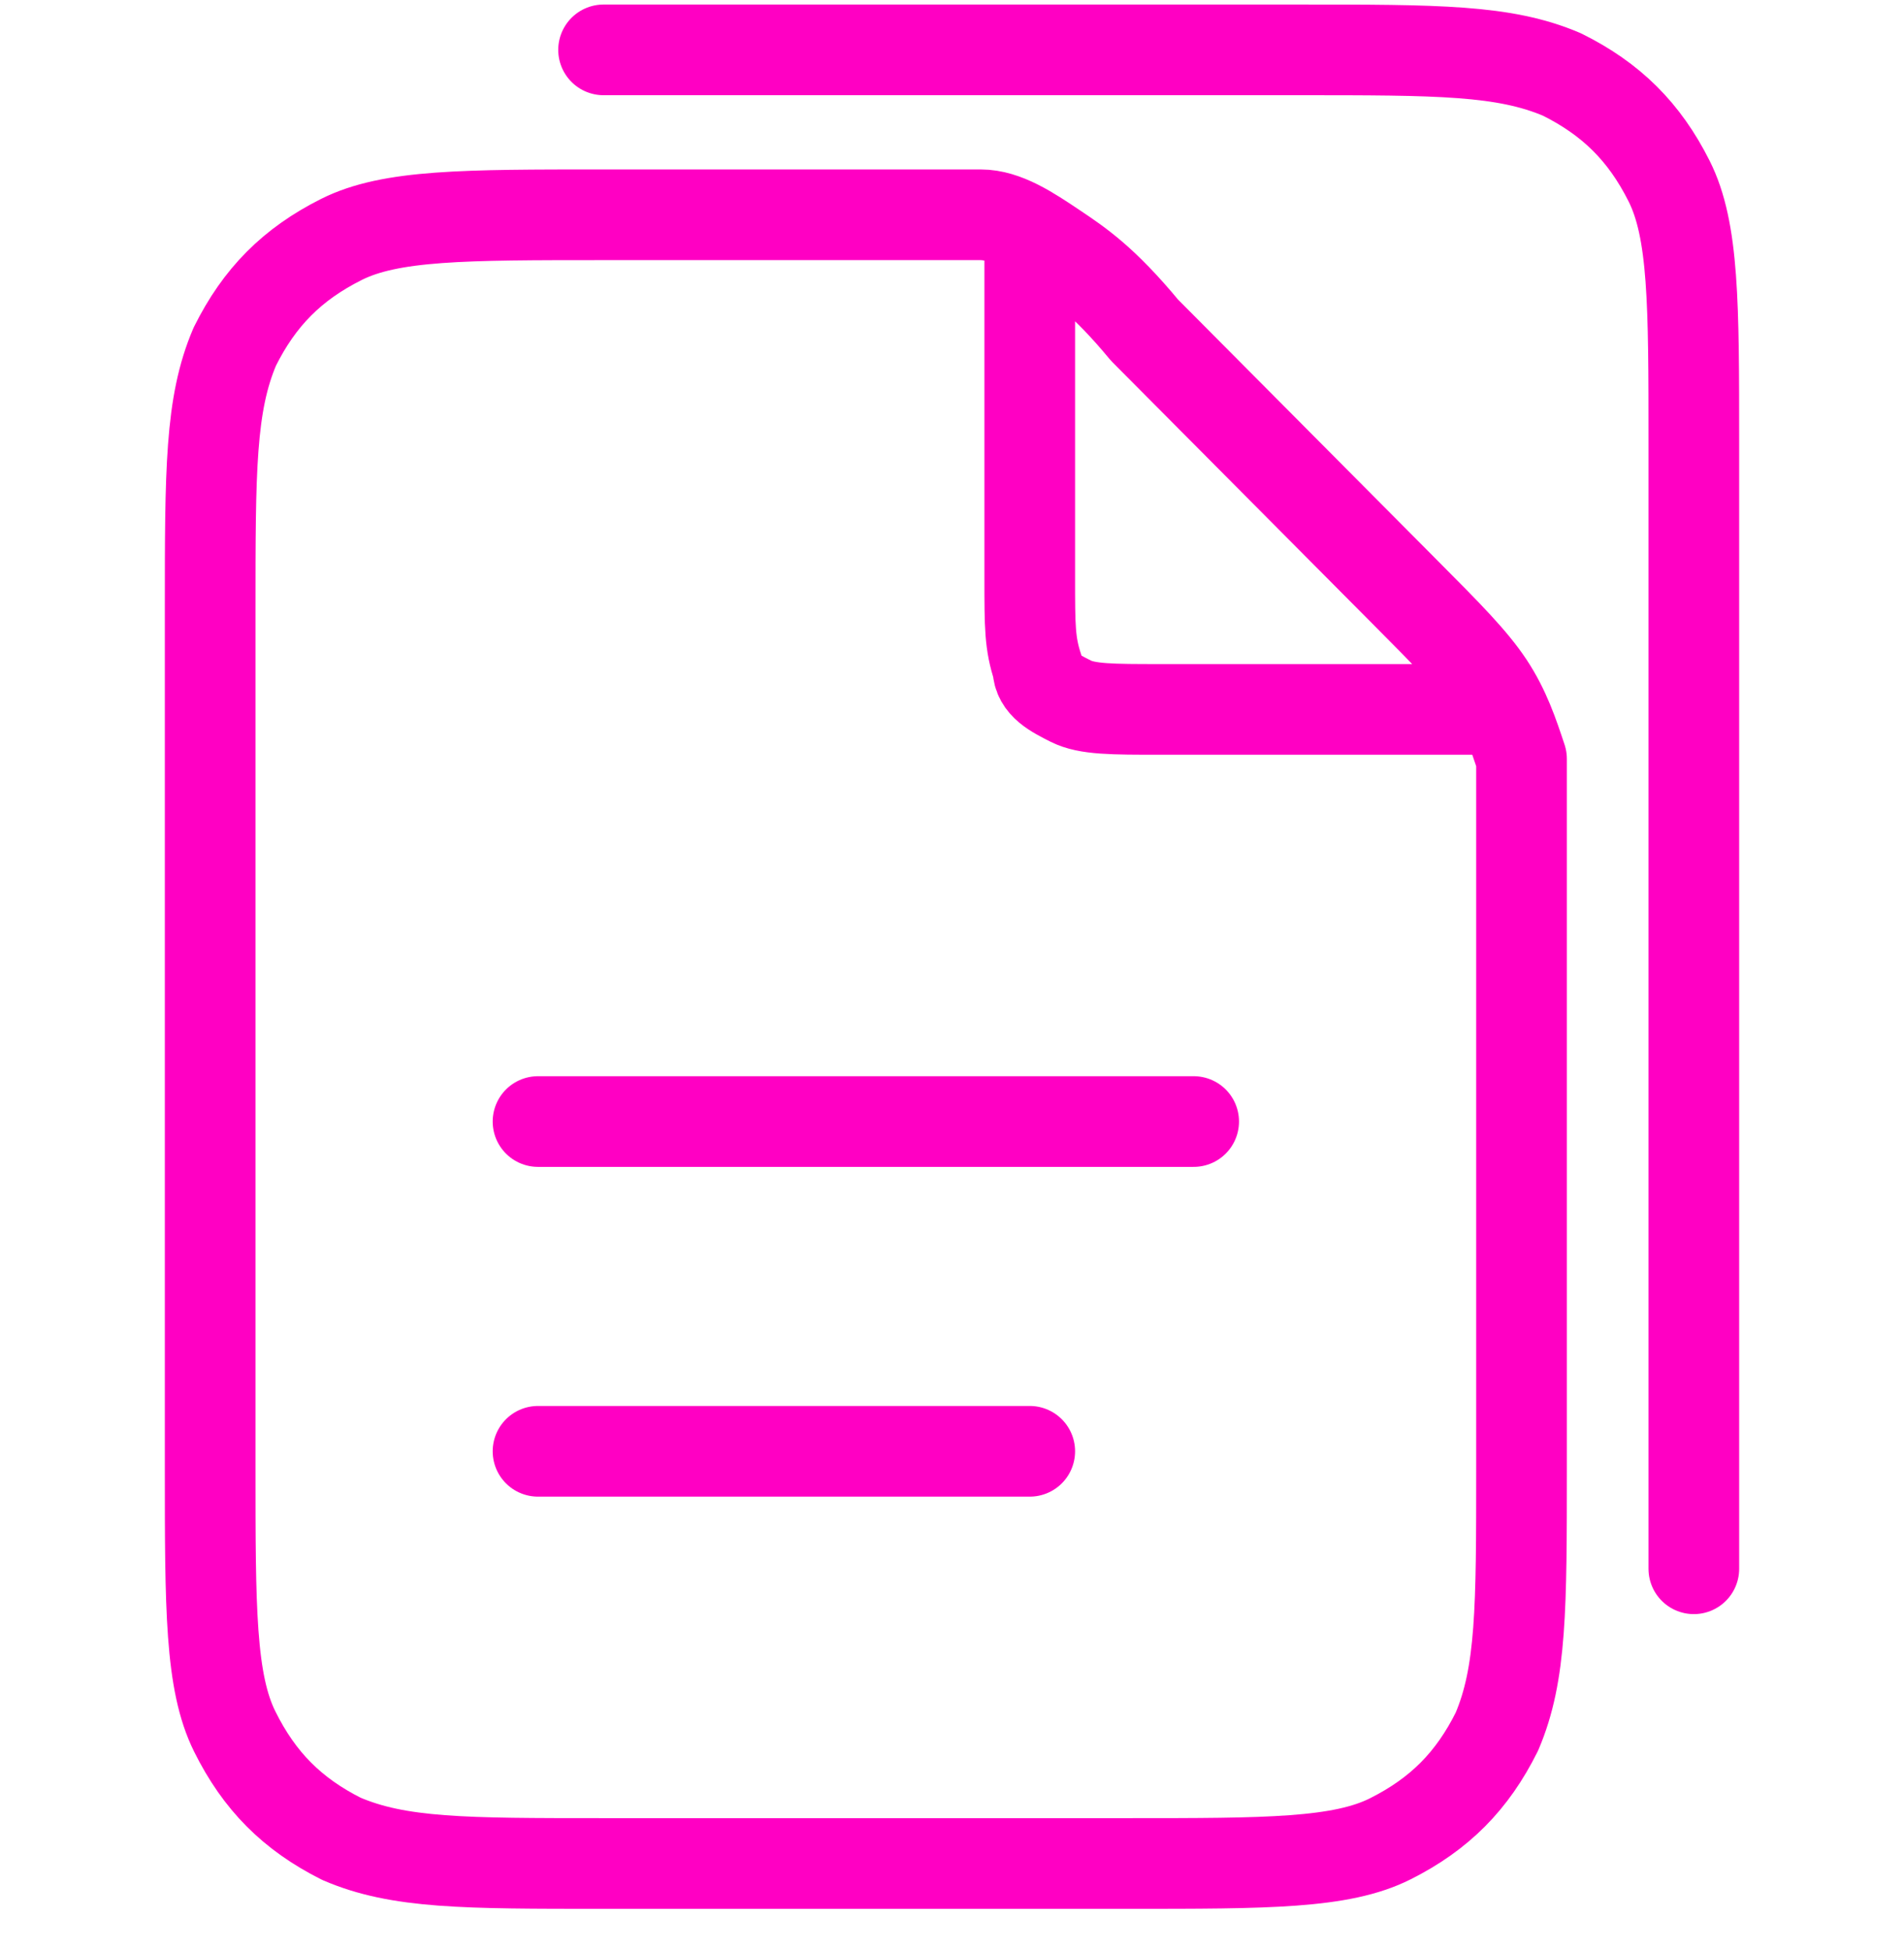 <svg width="42" height="43" viewBox="0 0 42 43" fill="none" xmlns="http://www.w3.org/2000/svg">
<path d="M22.715 5.282V12.737C22.715 13.828 22.715 14.191 22.896 14.737C22.896 15.1 23.258 15.282 23.619 15.464C23.981 15.646 24.523 15.646 25.608 15.646H33.02M28.636 1.1C28.636 1.1 25.97 1.1 24.885 1.1H13.314M22.715 32.009H11.868M26.331 24.736H11.868M33.563 19.282V32.373C33.563 35.464 33.563 36.918 33.02 38.191C32.478 39.282 31.755 40.009 30.67 40.555C29.585 41.1 27.958 41.1 24.885 41.1H13.314C10.241 41.1 8.795 41.1 7.529 40.555C6.444 40.009 5.721 39.282 5.179 38.191C4.636 37.1 4.636 35.464 4.636 32.373V13.464C4.636 10.373 4.636 8.918 5.179 7.646C5.721 6.555 6.444 5.827 7.529 5.282C8.614 4.737 10.241 4.737 13.314 4.737H19.1C20.365 4.737 21.088 4.737 21.631 4.737C22.173 4.737 22.715 5.1 23.258 5.464C23.8 5.827 24.343 6.191 25.247 7.282L31.032 13.1C31.936 14.009 32.478 14.555 32.84 15.1C33.201 15.646 33.382 16.191 33.563 16.737C33.563 17.282 33.563 18.009 33.563 19.282Z" stroke="#FF00C3" stroke-width="2" stroke-linecap="round" stroke-linejoin="round"/>
<path d="M28.636 1.1C31.727 1.1 33.182 1.1 34.455 1.643C35.545 2.185 36.273 2.908 36.818 3.993C37.364 5.078 37.364 6.705 37.364 9.778L37.364 34.6" stroke="#FF00C3" stroke-width="2" stroke-linecap="round" stroke-linejoin="round"/>
</svg>
